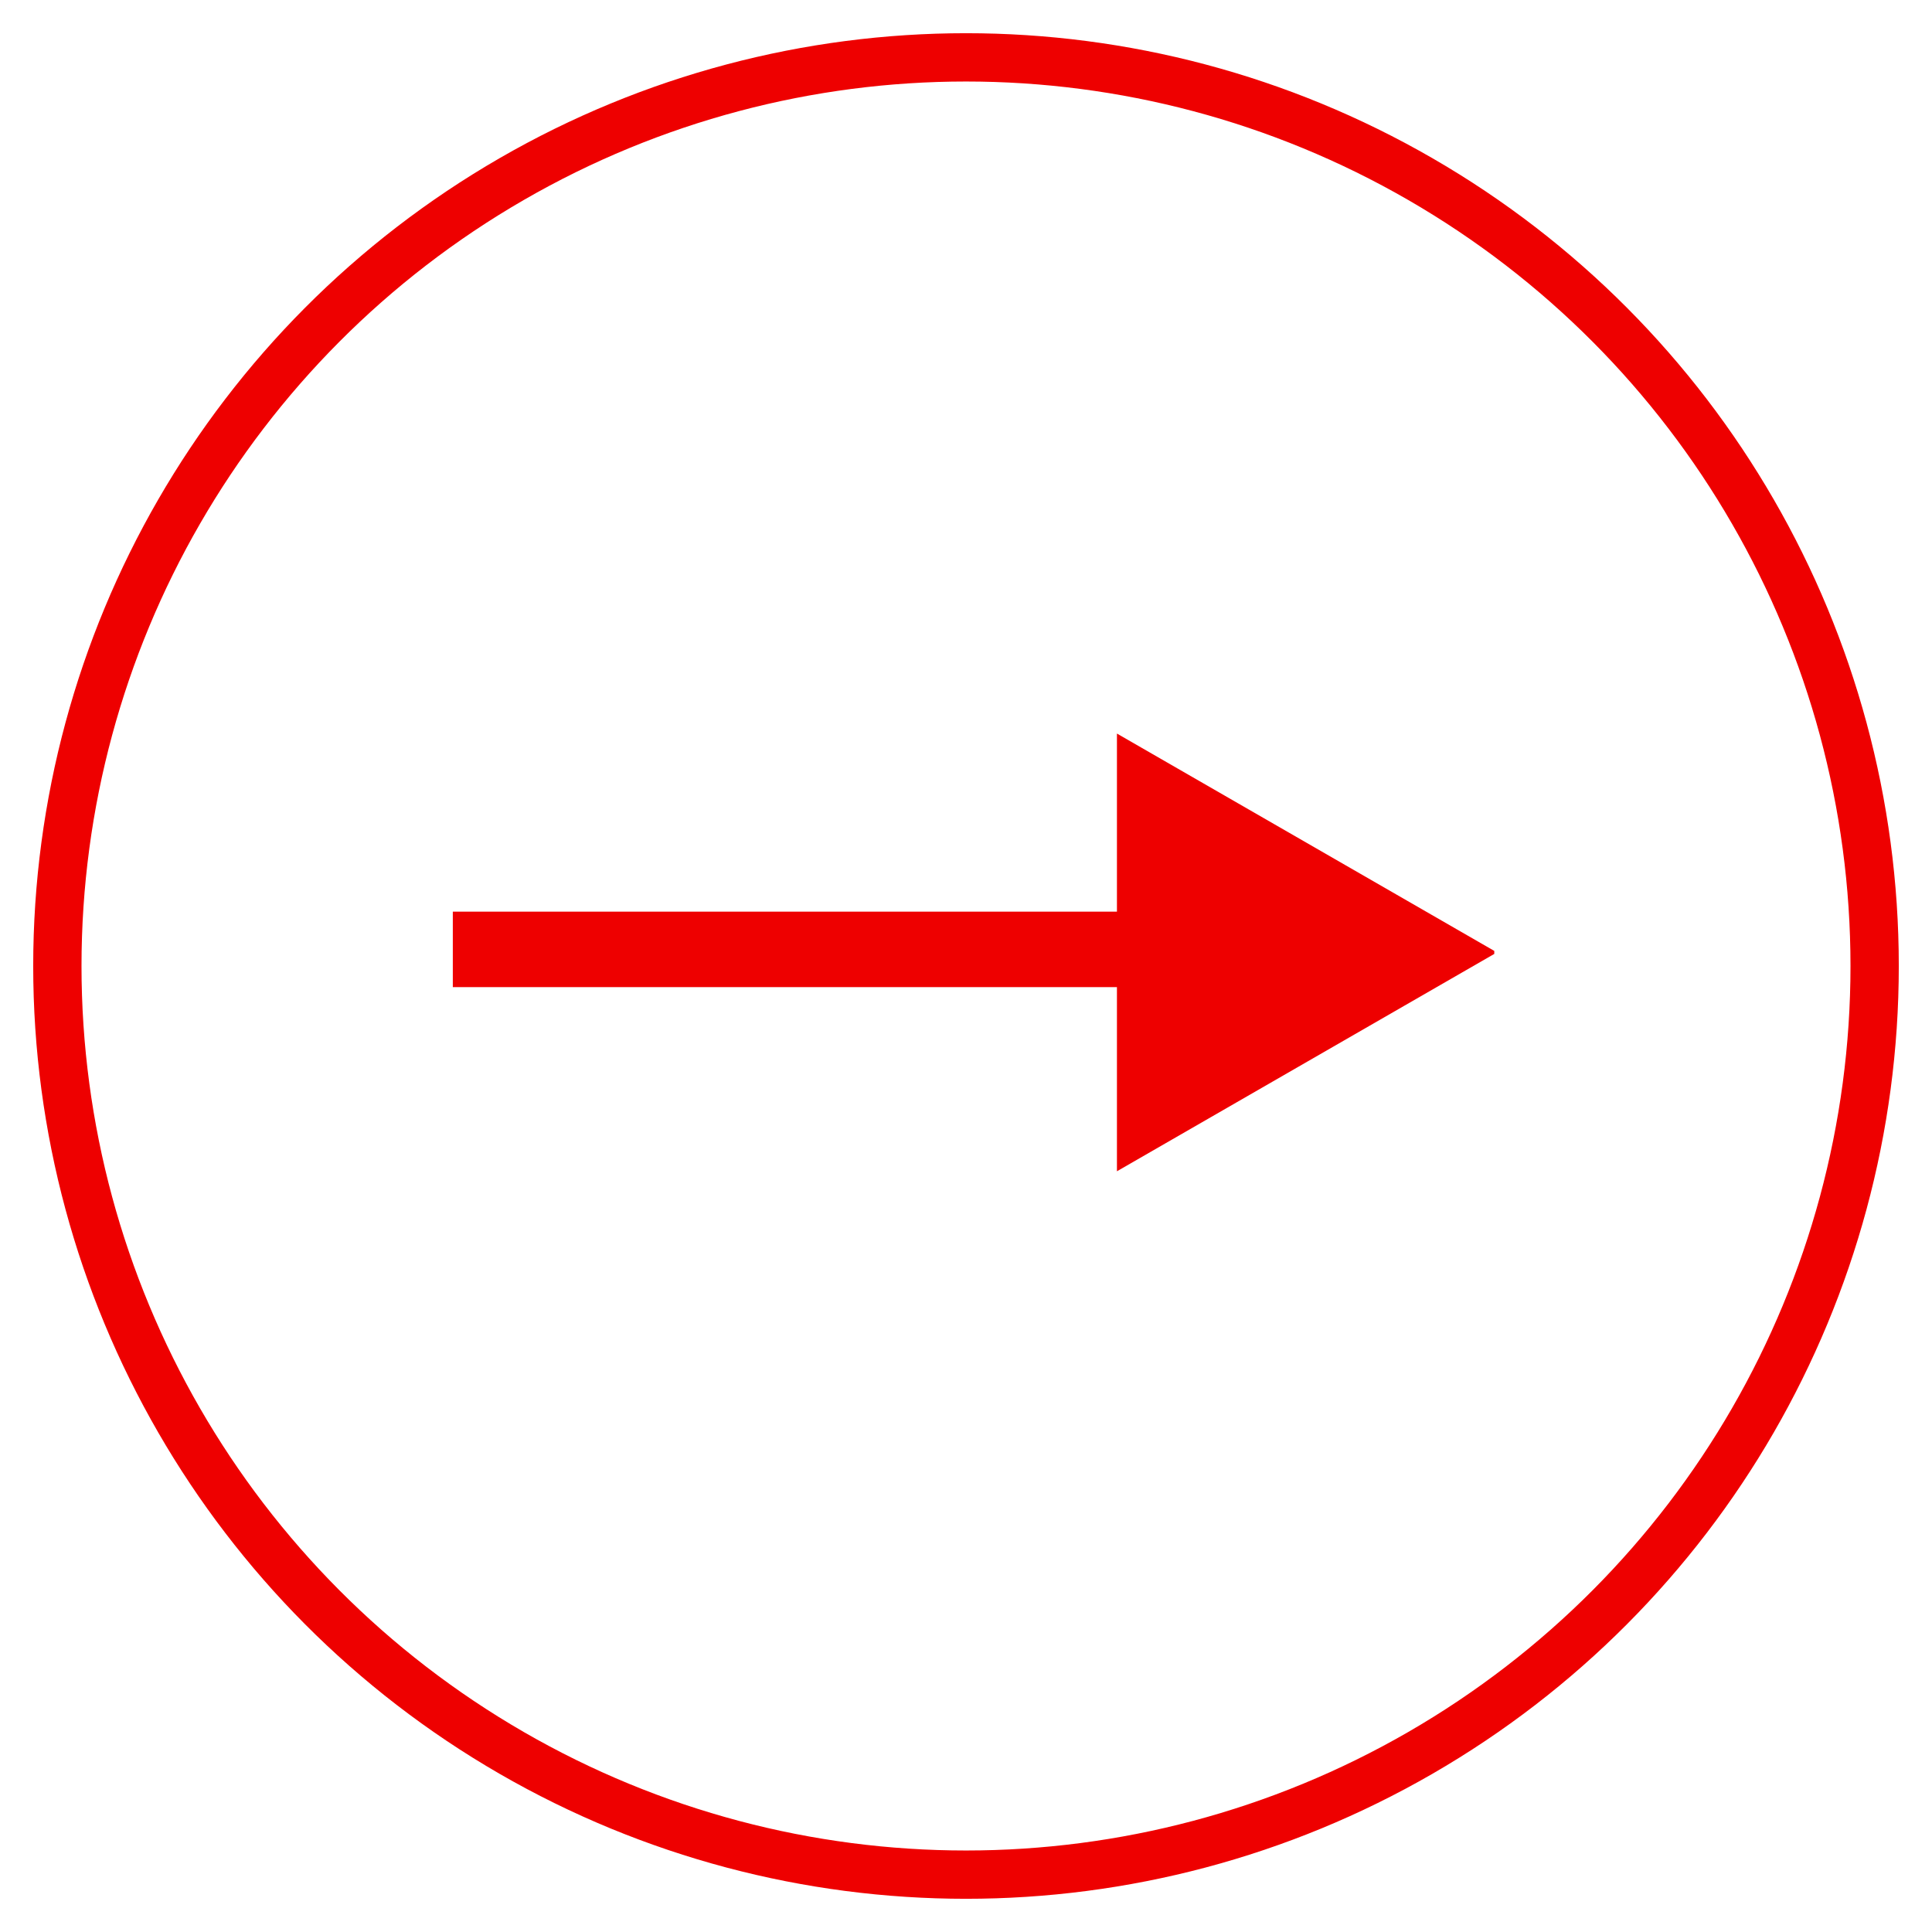 <?xml version="1.0" encoding="UTF-8"?>
<svg id="Layer_1" data-name="Layer 1" xmlns="http://www.w3.org/2000/svg" version="1.1" viewBox="0 0 64 64">
  <defs>
    <style>
      .cls-1 {
        fill: #e00;
        stroke-width: 0px;
      }

      .cls-2 {
        fill: none;
        stroke: #e00;
        stroke-width: 1.6px;
      }
    </style>
  </defs>
  <circle class="cls-2" cx="32" cy="32" r="30.1"/>
  <path class="cls-1" d="M49.5,31.5l-12.5-7.2v14.5l12.5-7.2ZM38.2,30.2H15v2.5h23.2v-2.5Z"/>
</svg>